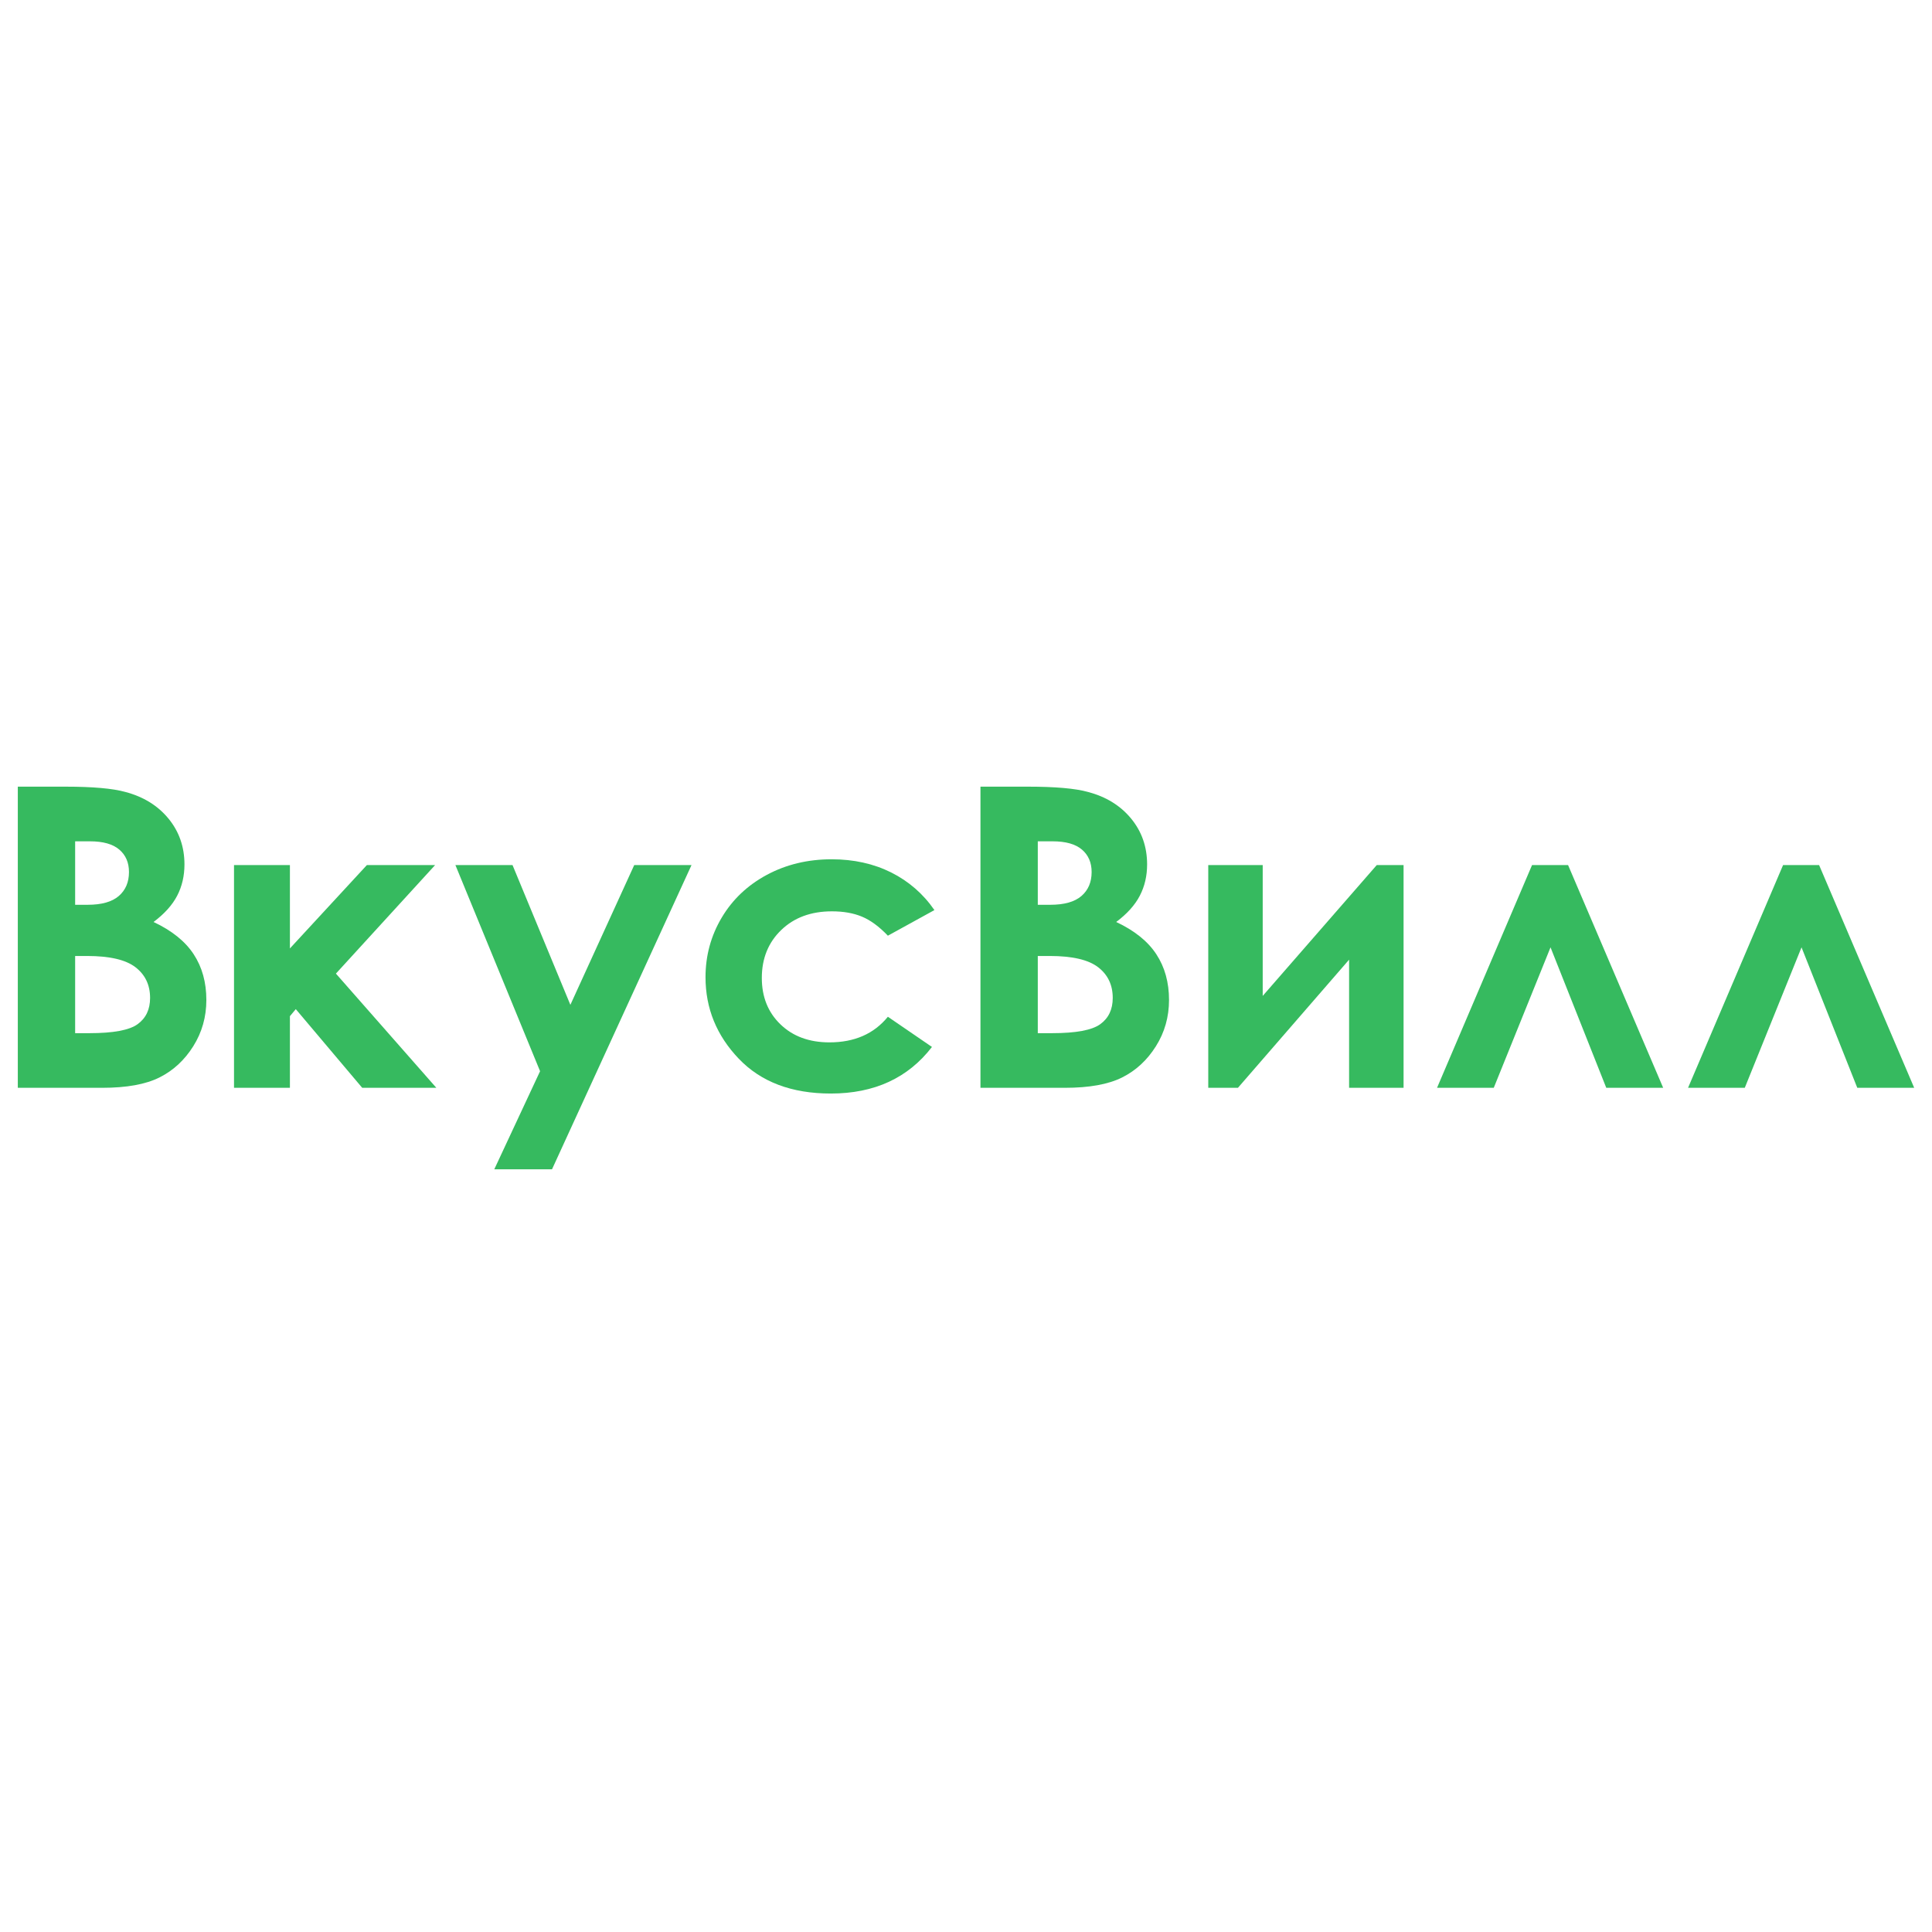 <?xml version="1.0" encoding="UTF-8"?> <svg xmlns="http://www.w3.org/2000/svg" width="512" height="512" viewBox="0 0 512 512" fill="none"> <path d="M4.719 288.285V208.473H17.267C24.546 208.473 29.871 208.942 33.237 209.881C38.02 211.148 41.822 213.499 44.647 216.933C47.471 220.372 48.883 224.421 48.883 229.089C48.883 232.127 48.239 234.888 46.959 237.362C45.675 239.841 43.584 242.162 40.691 244.334C45.538 246.612 49.084 249.463 51.324 252.88C53.568 256.298 54.686 260.338 54.686 265.006C54.686 269.495 53.53 273.578 51.213 277.268C48.896 280.959 45.909 283.715 42.249 285.541C38.592 287.368 33.54 288.281 27.093 288.281H4.719V288.285ZM19.913 222.958V239.777H23.236C26.94 239.777 29.688 239.001 31.488 237.443C33.284 235.886 34.18 233.774 34.18 231.095C34.18 228.599 33.327 226.619 31.62 225.155C29.914 223.692 27.32 222.958 23.834 222.958H19.913ZM19.913 253.345V273.8H23.723C30.033 273.8 34.287 273.006 36.48 271.41C38.673 269.819 39.774 267.502 39.774 264.468C39.774 261.029 38.485 258.32 35.908 256.332C33.336 254.344 29.056 253.345 23.07 253.345H19.913Z" fill="#36BA5F"></path> <path d="M62.016 229.254H76.83V251.342L97.225 229.254H115.307L89.02 258.015L115.635 288.283H95.992L78.387 267.432L76.83 269.292V288.283H62.016V229.254Z" fill="#36BA5F"></path> <path d="M120.687 229.254H135.825L151.155 266.293L168.077 229.254H183.258L146.287 309.881H130.987L143.125 283.88L120.687 229.254Z" fill="#36BA5F"></path> <path d="M247.629 241.184L235.298 247.968C232.982 245.545 230.695 243.864 228.429 242.921C226.163 241.978 223.514 241.513 220.472 241.513C214.934 241.513 210.449 243.164 207.027 246.471C203.601 249.773 201.89 254.006 201.89 259.173C201.89 264.194 203.537 268.295 206.835 271.469C210.129 274.648 214.456 276.239 219.815 276.239C226.445 276.239 231.608 273.978 235.298 269.451L246.98 277.451C240.649 285.681 231.714 289.799 220.177 289.799C209.796 289.799 201.664 286.727 195.785 280.574C189.905 274.422 186.97 267.228 186.97 258.976C186.97 253.263 188.399 247.998 191.258 243.185C194.116 238.377 198.101 234.592 203.221 231.845C208.341 229.097 214.067 227.719 220.395 227.719C226.257 227.719 231.518 228.888 236.186 231.217C240.849 233.564 244.664 236.884 247.629 241.184Z" fill="#36BA5F"></path> <path d="M259.832 288.285V208.473H272.38C279.659 208.473 284.984 208.942 288.35 209.881C293.129 211.148 296.935 213.499 299.759 216.933C302.584 220.372 303.996 224.421 303.996 229.089C303.996 232.127 303.352 234.888 302.067 237.362C300.787 239.841 298.701 242.162 295.804 244.334C300.651 246.612 304.197 249.463 306.437 252.88C308.681 256.298 309.803 260.338 309.803 265.006C309.803 269.495 308.647 273.578 306.326 277.268C304.009 280.959 301.022 283.715 297.366 285.541C293.709 287.368 288.657 288.281 282.215 288.281H259.832V288.285ZM275.025 222.958V239.777H278.345C282.048 239.777 284.8 239.001 286.601 237.443C288.397 235.886 289.293 233.774 289.293 231.095C289.293 228.599 288.44 226.619 286.733 225.155C285.026 223.692 282.432 222.958 278.946 222.958H275.025ZM275.025 253.345V273.8H278.835C285.146 273.8 289.4 273.006 291.593 271.41C293.786 269.819 294.887 267.502 294.887 264.468C294.887 261.029 293.602 258.32 291.025 256.332C288.452 254.344 284.164 253.345 278.187 253.345H275.025Z" fill="#36BA5F"></path> <path d="M328.064 288.283H320.201V229.254H334.631V263.925L364.851 229.254H371.96V288.283H357.525V254.321L328.064 288.283Z" fill="#36BA5F"></path> <path d="M440.759 288.283H425.677L410.905 251.057L395.861 288.283H380.83L406.007 229.254H415.556L440.759 288.283Z" fill="#36BA5F"></path> <path d="M507.281 288.283H492.198L477.423 251.057L462.383 288.283H447.351L472.533 229.254H482.082L507.281 288.283Z" fill="#36BA5F"></path> </svg> 